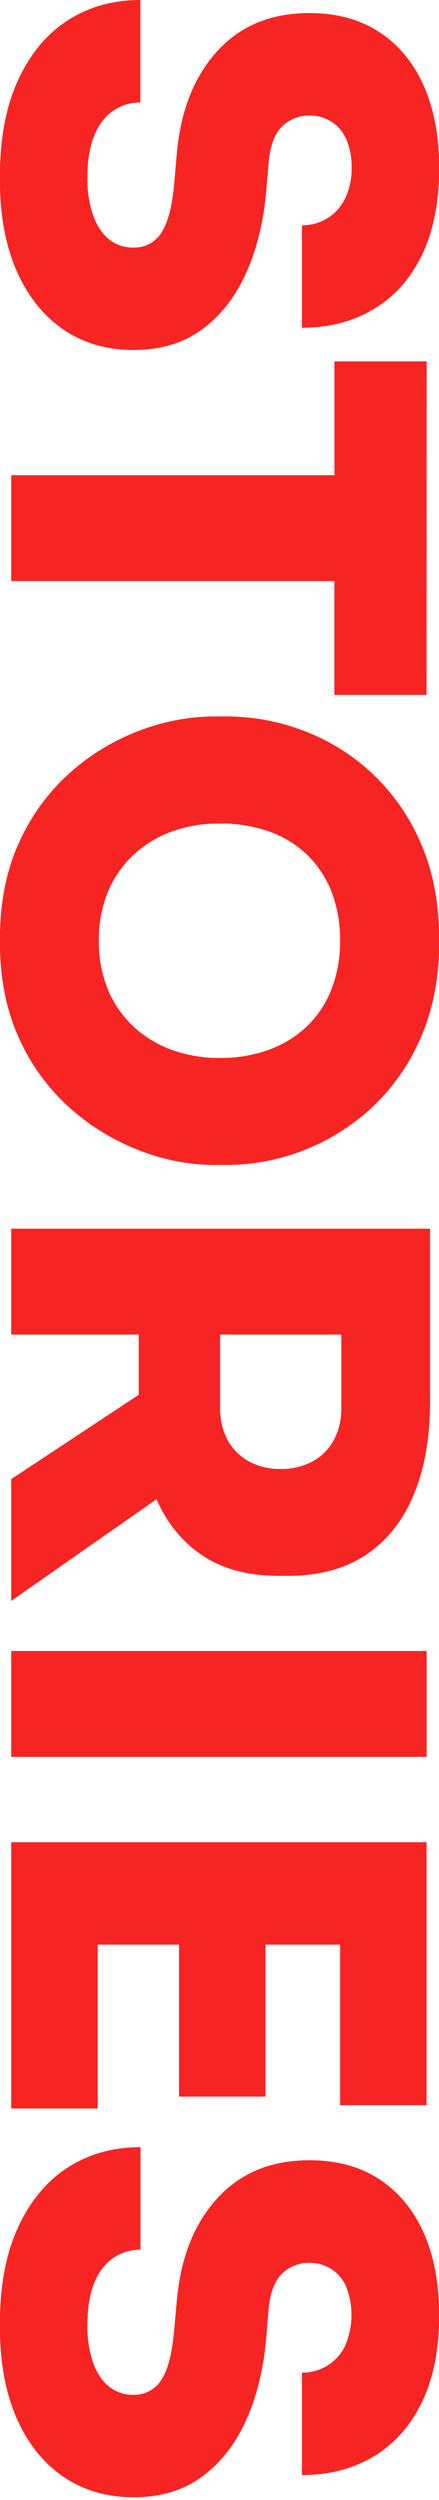 <svg xmlns="http://www.w3.org/2000/svg" width="216" height="1230" viewBox="0 0 216 1230">
    <path d="M-.08,87.36q0-28.56,9-48t24.5-29.4Q48.92,0,69.08,0V50.4a23.23,23.23,0,0,0-13.3,4.06q-6,4-9.38,12.18T43,87.36A54.64,54.64,0,0,0,45.84,106q2.79,7.69,7.84,11.76a18.63,18.63,0,0,0,12,4.06,15.6,15.6,0,0,0,13.86-7.56q4.89-7.56,6.3-25.48L87,75.6Q89.79,44,106.88,25.2T152.24,6.44q20.16,0,34.44,9.38t21.84,26.46q7.56,17.07,7.56,40.32,0,25.2-8.4,42.7T184,152q-15.27,9.24-35.42,9.24v-50.4a23.2,23.2,0,0,0,21.14-13A33.31,33.31,0,0,0,173,82.6a33.57,33.57,0,0,0-2.66-14.14,19.54,19.54,0,0,0-7.42-8.68,19.86,19.86,0,0,0-10.64-2.94,18.8,18.8,0,0,0-13.44,5.32q-5.61,5.31-6.72,18.48L131,93.8q-2,23-9.94,40.6t-21.7,27.72Q85.6,172.2,65.72,172.2T31,162Q16.15,151.75,8,132.86T-.08,87.36Zm210,90.44H164.56v56H5.52v52.08h159v56h45.36Zm-210,285q0-28,9.66-48.72a101.78,101.78,0,0,1,25.48-34.44,109,109,0,0,1,34.3-20.44,104.57,104.57,0,0,1,35.84-6.72h6.16a107,107,0,0,1,37.94,7,101.59,101.59,0,0,1,57.82,55.58q9,20.58,9,47.74,0,26.88-9,47.46A101.83,101.83,0,0,1,183,544.88a105.54,105.54,0,0,1-71.68,28.28H105.2a102.53,102.53,0,0,1-35.84-6.86,111,111,0,0,1-34.3-20.58A101.78,101.78,0,0,1,9.58,511.28Q-.08,490.57-.08,462.84Zm48.72,0a61.46,61.46,0,0,0,4.48,24.08,52.07,52.07,0,0,0,12.6,18.2,54.87,54.87,0,0,0,18.9,11.48A68,68,0,0,0,108,520.52a69.39,69.39,0,0,0,24.36-4.06,53.6,53.6,0,0,0,18.76-11.62,51,51,0,0,0,12-18.2,64.34,64.34,0,0,0,4.2-23.8,65.14,65.14,0,0,0-4.2-24.08,51,51,0,0,0-12-18.2,51.88,51.88,0,0,0-18.76-11.48A71.79,71.79,0,0,0,108,405.16a68,68,0,0,0-23.38,3.92,54.87,54.87,0,0,0-18.9,11.48,52.07,52.07,0,0,0-12.6,18.2A61.46,61.46,0,0,0,48.64,462.84ZM77,737.62Q84.65,755,98.9,764.82q15.25,10.5,38.22,10.5h4.48q23,0,38.5-10.36t23.52-29.68q8-19.32,8-45.92V604.52H5.52V656.6H68.24v29.64L5.52,727.72v59.92Zm45.3-18.72a26.11,26.11,0,0,1-10.36-10.5,33,33,0,0,1-3.64-16V656.6h59.64v35.84a33,33,0,0,1-3.64,16,26.11,26.11,0,0,1-10.36,10.5,32,32,0,0,1-16,3.78A31.46,31.46,0,0,1,122.28,718.9ZM5.52,812.28h204.4v52.08H5.52ZM48.08,956.76h40v74.76h42.56V956.76h36.68v79h42.56V906.36H5.52v131H48.08Zm-48.16,187q0-28.56,9-48t24.5-29.4q15.54-9.95,35.7-9.94v50.4a23.23,23.23,0,0,0-13.3,4.06q-6,4-9.38,12.18T43,1143.8a54.64,54.64,0,0,0,2.8,18.62q2.79,7.69,7.84,11.76a18.63,18.63,0,0,0,12,4.06,15.6,15.6,0,0,0,13.86-7.56q4.89-7.56,6.3-25.48L87,1132q2.79-31.65,19.88-50.4t45.36-18.76q20.16,0,34.44,9.38t21.84,26.46q7.56,17.07,7.56,40.32,0,25.2-8.4,42.7T184,1208.48q-15.27,9.24-35.42,9.24v-50.4a23.2,23.2,0,0,0,21.14-13,38.31,38.31,0,0,0,.56-29.4,19.54,19.54,0,0,0-7.42-8.68,19.86,19.86,0,0,0-10.64-2.94,18.8,18.8,0,0,0-13.44,5.32q-5.61,5.31-6.72,18.48L131,1150.24q-2,23-9.94,40.6t-21.7,27.72q-13.72,10.08-33.6,10.08T31,1218.42q-14.85-10.23-23-29.12T-.08,1143.8Z" fill="#f62423" />
</svg>
